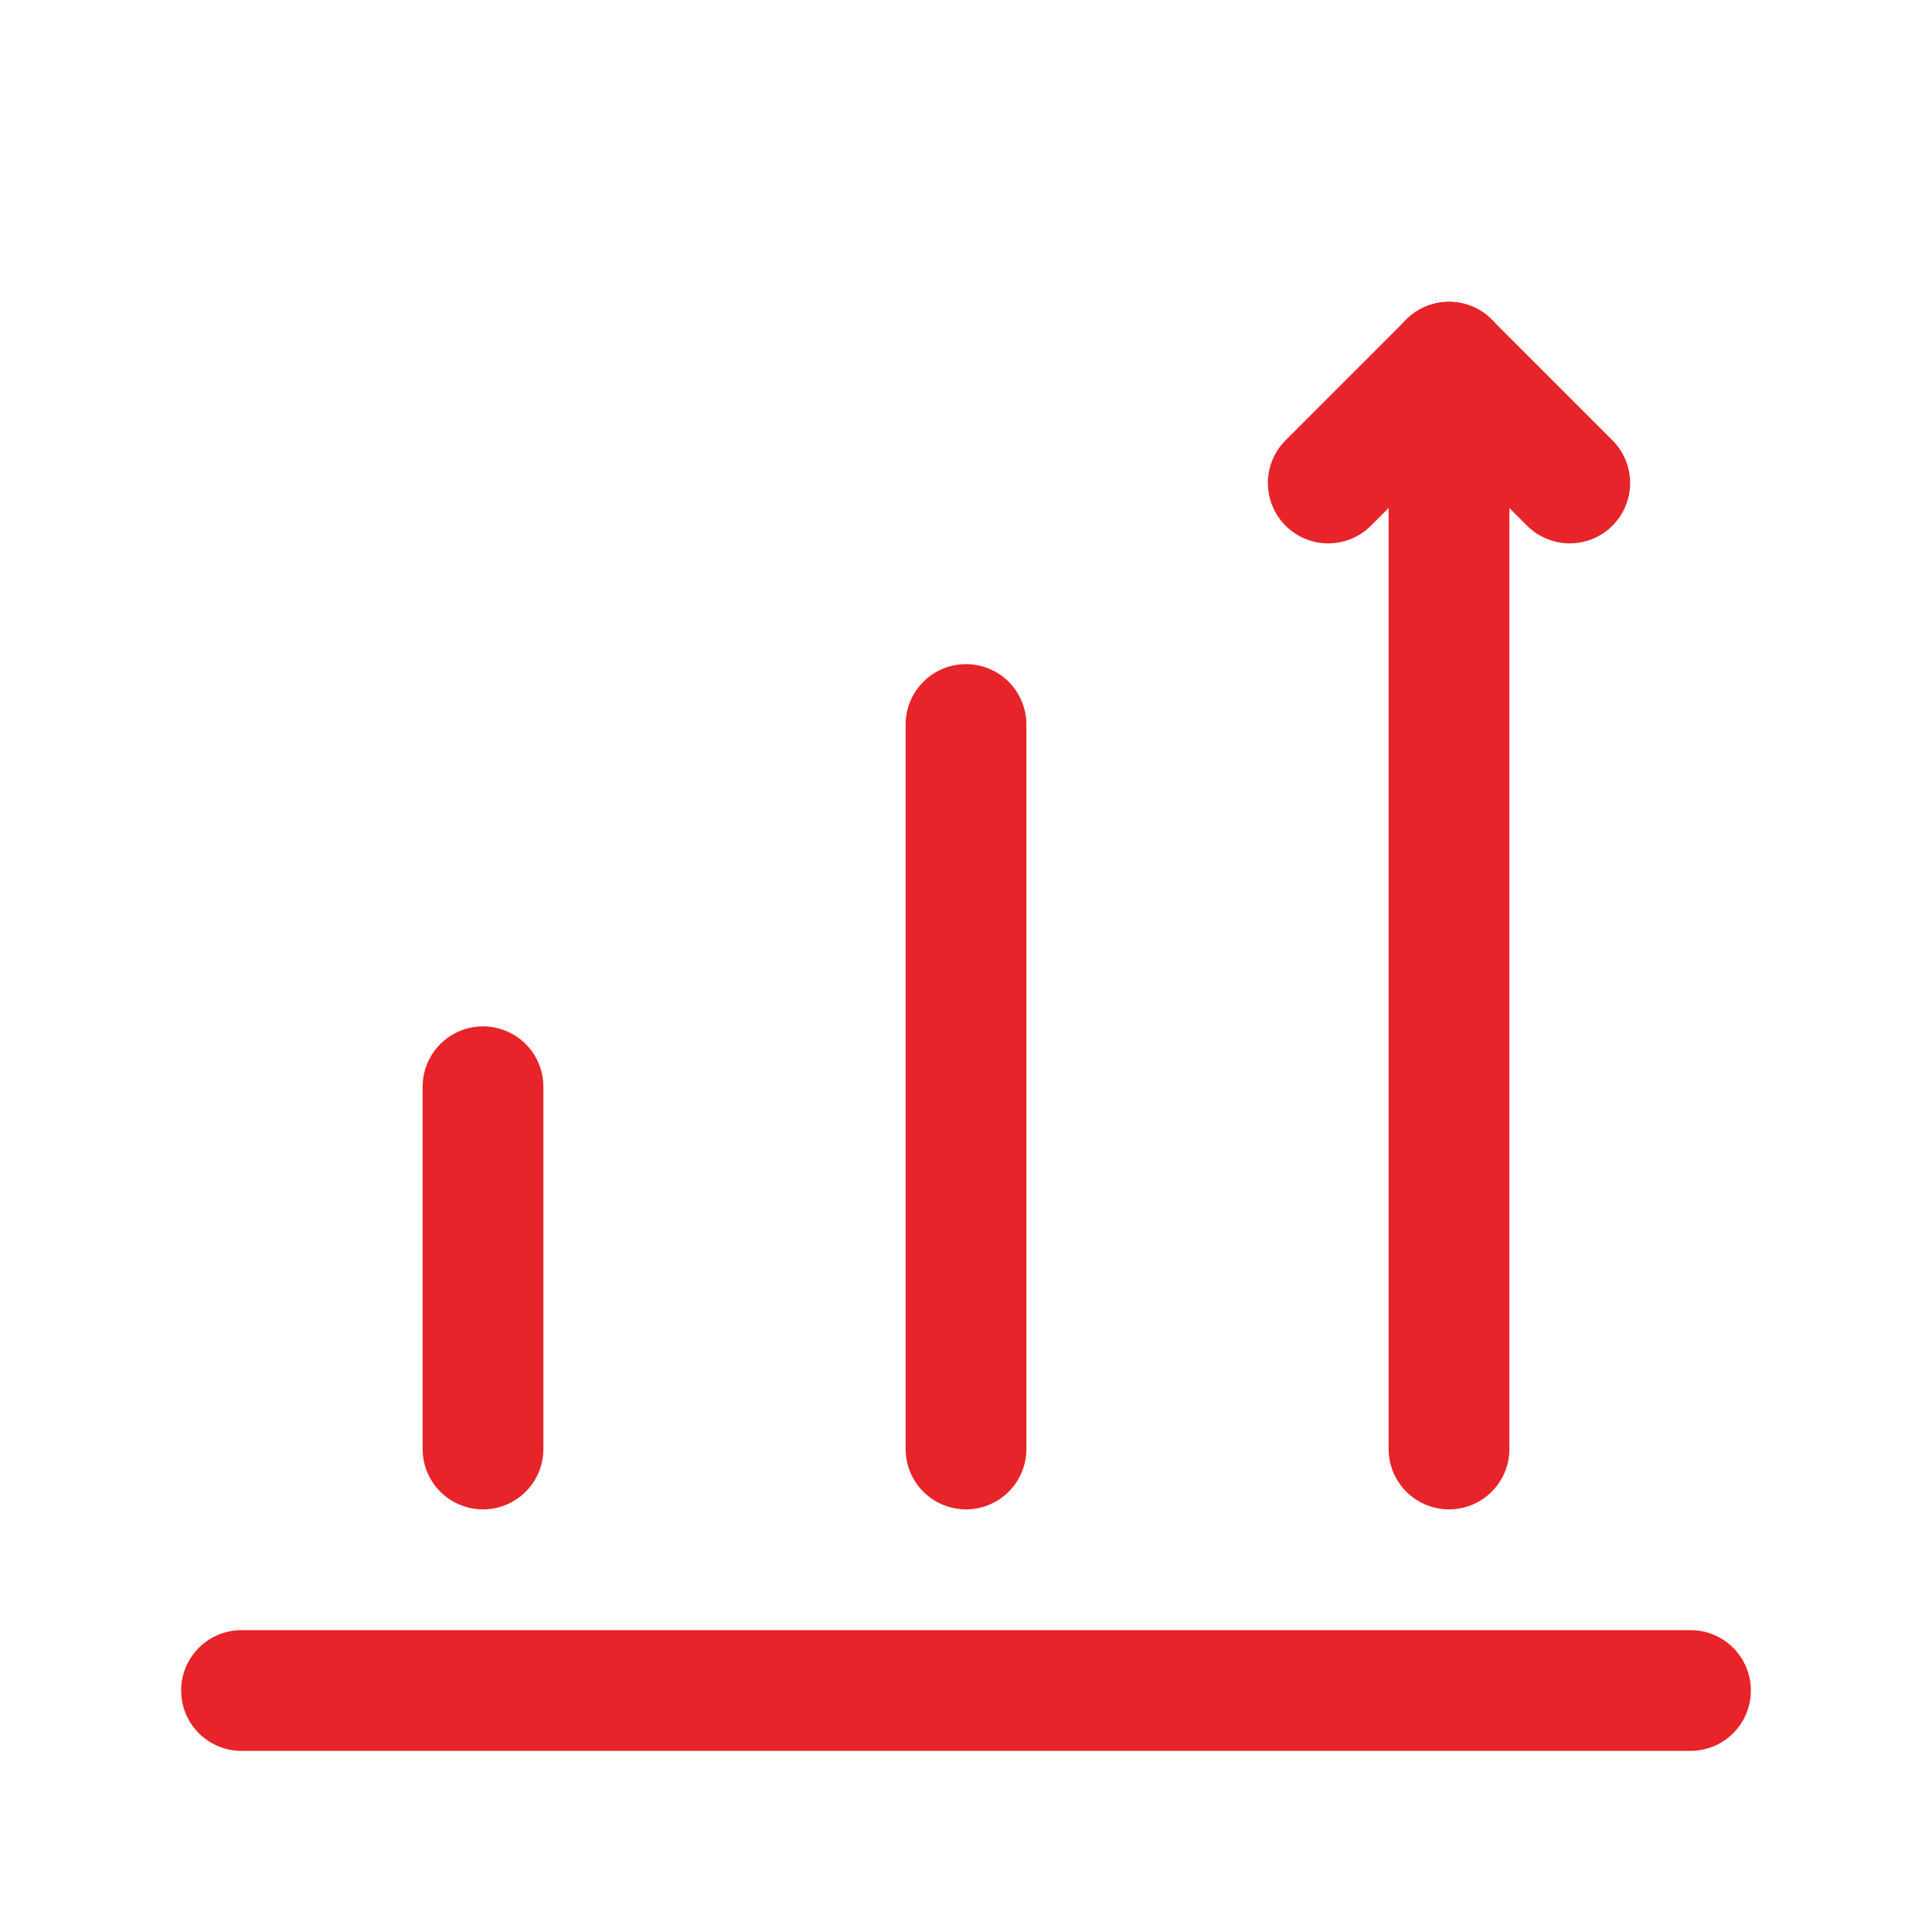 <?xml version="1.0" encoding="UTF-8"?>
<svg width="64" height="64" viewBox="0 0 64 64" fill="none" xmlns="http://www.w3.org/2000/svg">
  <path d="M8 56H56" stroke="#E62429" stroke-width="4" stroke-linecap="round"/>
  <path d="M16 48V36" stroke="#E62429" stroke-width="4" stroke-linecap="round"/>
  <path d="M32 48V24" stroke="#E62429" stroke-width="4" stroke-linecap="round"/>
  <path d="M48 48V12" stroke="#E62429" stroke-width="4" stroke-linecap="round"/>
  <path d="M48 12L44 16" stroke="#E62429" stroke-width="4" stroke-linecap="round"/>
  <path d="M48 12L52 16" stroke="#E62429" stroke-width="4" stroke-linecap="round"/>
</svg> 